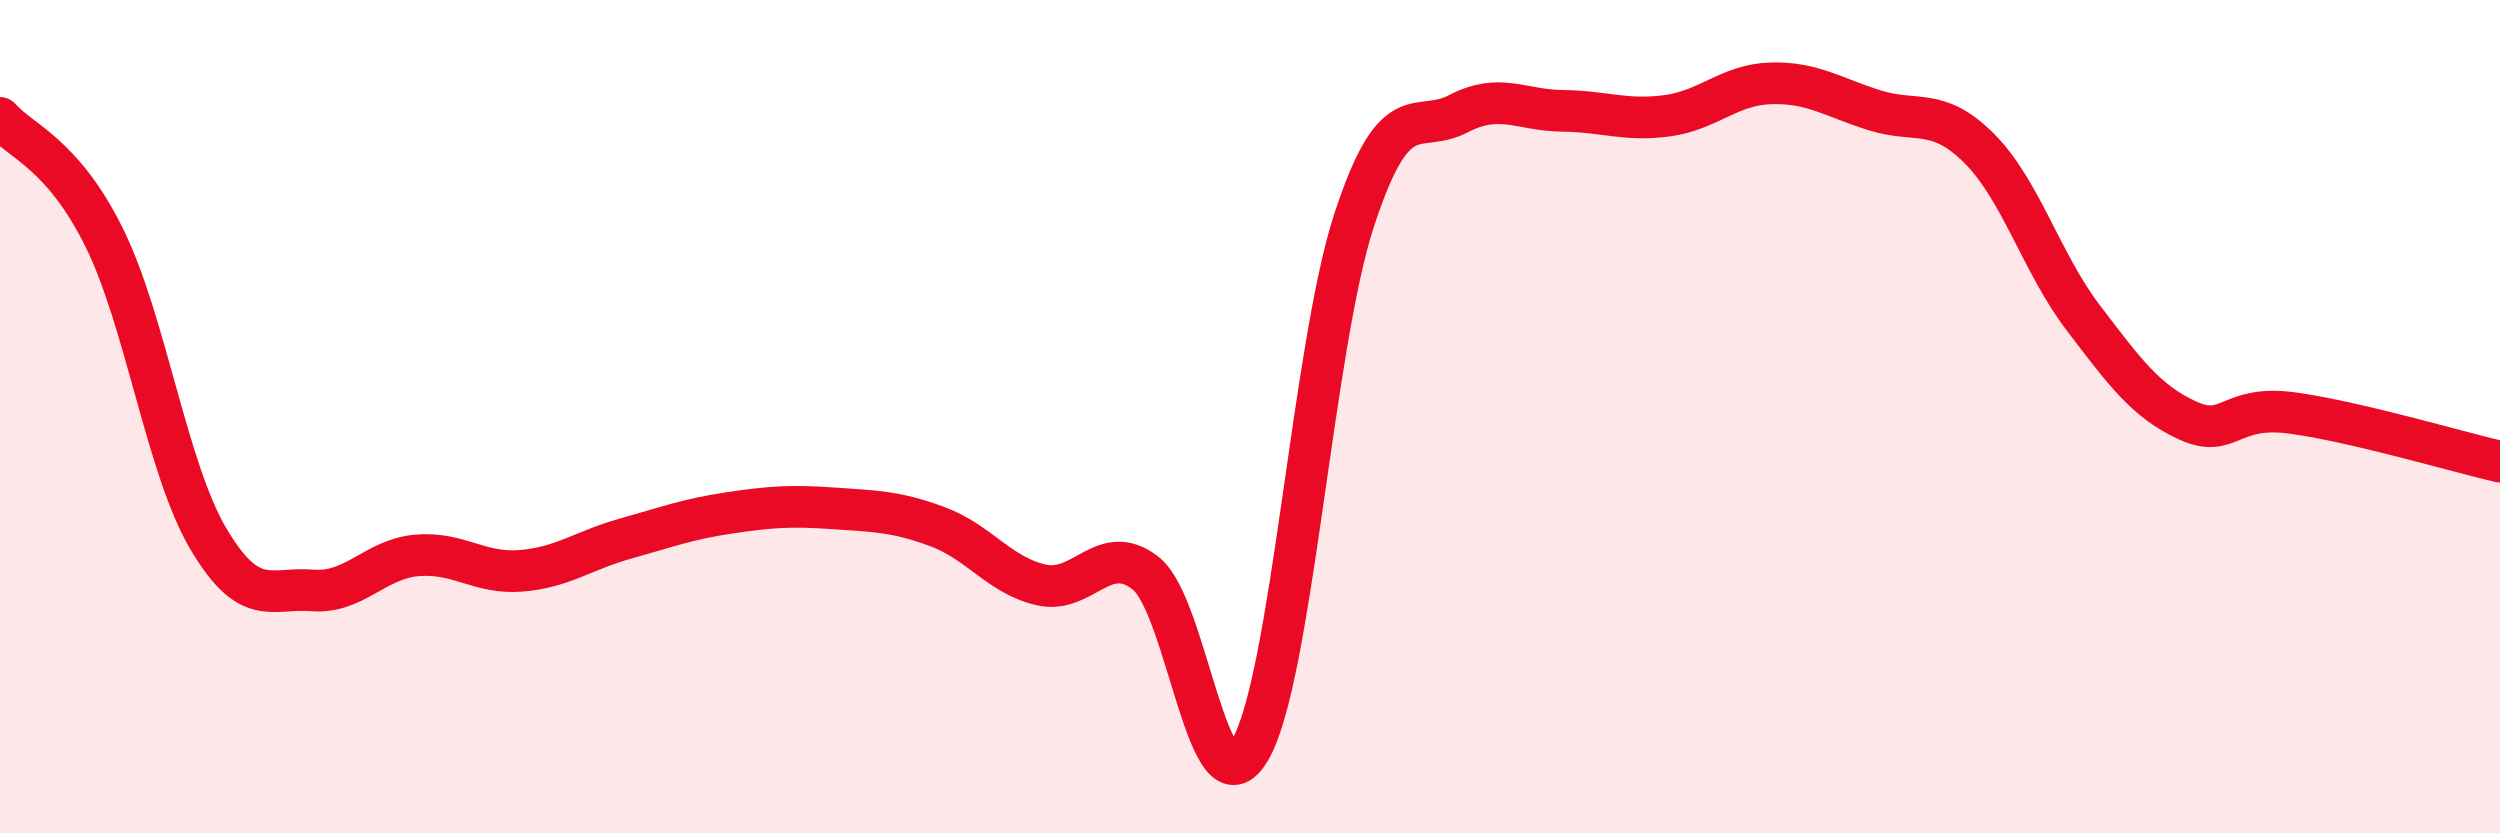 
    <svg width="60" height="20" viewBox="0 0 60 20" xmlns="http://www.w3.org/2000/svg">
      <path
        d="M 0,2.83 C 0.5,3.4 1.5,3.68 2.5,5.7 C 3.5,7.72 4,11.24 5,12.93 C 6,14.62 6.5,14.09 7.5,14.17 C 8.5,14.25 9,13.42 10,13.33 C 11,13.24 11.5,13.78 12.5,13.7 C 13.5,13.62 14,13.21 15,12.93 C 16,12.65 16.5,12.46 17.5,12.31 C 18.5,12.16 19,12.13 20,12.2 C 21,12.27 21.5,12.27 22.5,12.64 C 23.5,13.01 24,13.82 25,14.04 C 26,14.26 26.5,12.97 27.5,13.76 C 28.5,14.55 29,19.7 30,18 C 31,16.3 31.5,8.33 32.5,5.28 C 33.5,2.23 34,3.25 35,2.73 C 36,2.21 36.5,2.65 37.5,2.66 C 38.5,2.67 39,2.91 40,2.78 C 41,2.65 41.5,2.03 42.5,2 C 43.5,1.97 44,2.34 45,2.65 C 46,2.96 46.5,2.56 47.5,3.56 C 48.5,4.56 49,6.32 50,7.63 C 51,8.94 51.5,9.63 52.5,10.09 C 53.5,10.55 53.5,9.71 55,9.91 C 56.5,10.11 59,10.85 60,11.08L60 20L0 20Z"
        fill="#EB0A25"
        opacity="0.1"
        stroke-linecap="round"
        stroke-linejoin="round"
      />
      <path
        d="M 0,2.83 C 0.5,3.4 1.5,3.68 2.5,5.7 C 3.5,7.72 4,11.24 5,12.93 C 6,14.62 6.5,14.09 7.5,14.17 C 8.5,14.25 9,13.42 10,13.33 C 11,13.24 11.5,13.78 12.5,13.7 C 13.5,13.62 14,13.21 15,12.93 C 16,12.65 16.5,12.46 17.5,12.31 C 18.5,12.16 19,12.13 20,12.2 C 21,12.27 21.5,12.27 22.5,12.64 C 23.5,13.01 24,13.82 25,14.04 C 26,14.26 26.5,12.97 27.5,13.76 C 28.5,14.55 29,19.7 30,18 C 31,16.3 31.5,8.33 32.5,5.28 C 33.5,2.23 34,3.25 35,2.73 C 36,2.21 36.5,2.65 37.5,2.66 C 38.5,2.67 39,2.91 40,2.78 C 41,2.65 41.5,2.03 42.5,2 C 43.5,1.97 44,2.34 45,2.65 C 46,2.96 46.5,2.56 47.5,3.56 C 48.5,4.56 49,6.32 50,7.63 C 51,8.94 51.5,9.63 52.5,10.09 C 53.5,10.55 53.5,9.71 55,9.91 C 56.5,10.11 59,10.85 60,11.08"
        stroke="#EB0A25"
        stroke-width="1"
        fill="none"
        stroke-linecap="round"
        stroke-linejoin="round"
      />
    </svg>
  